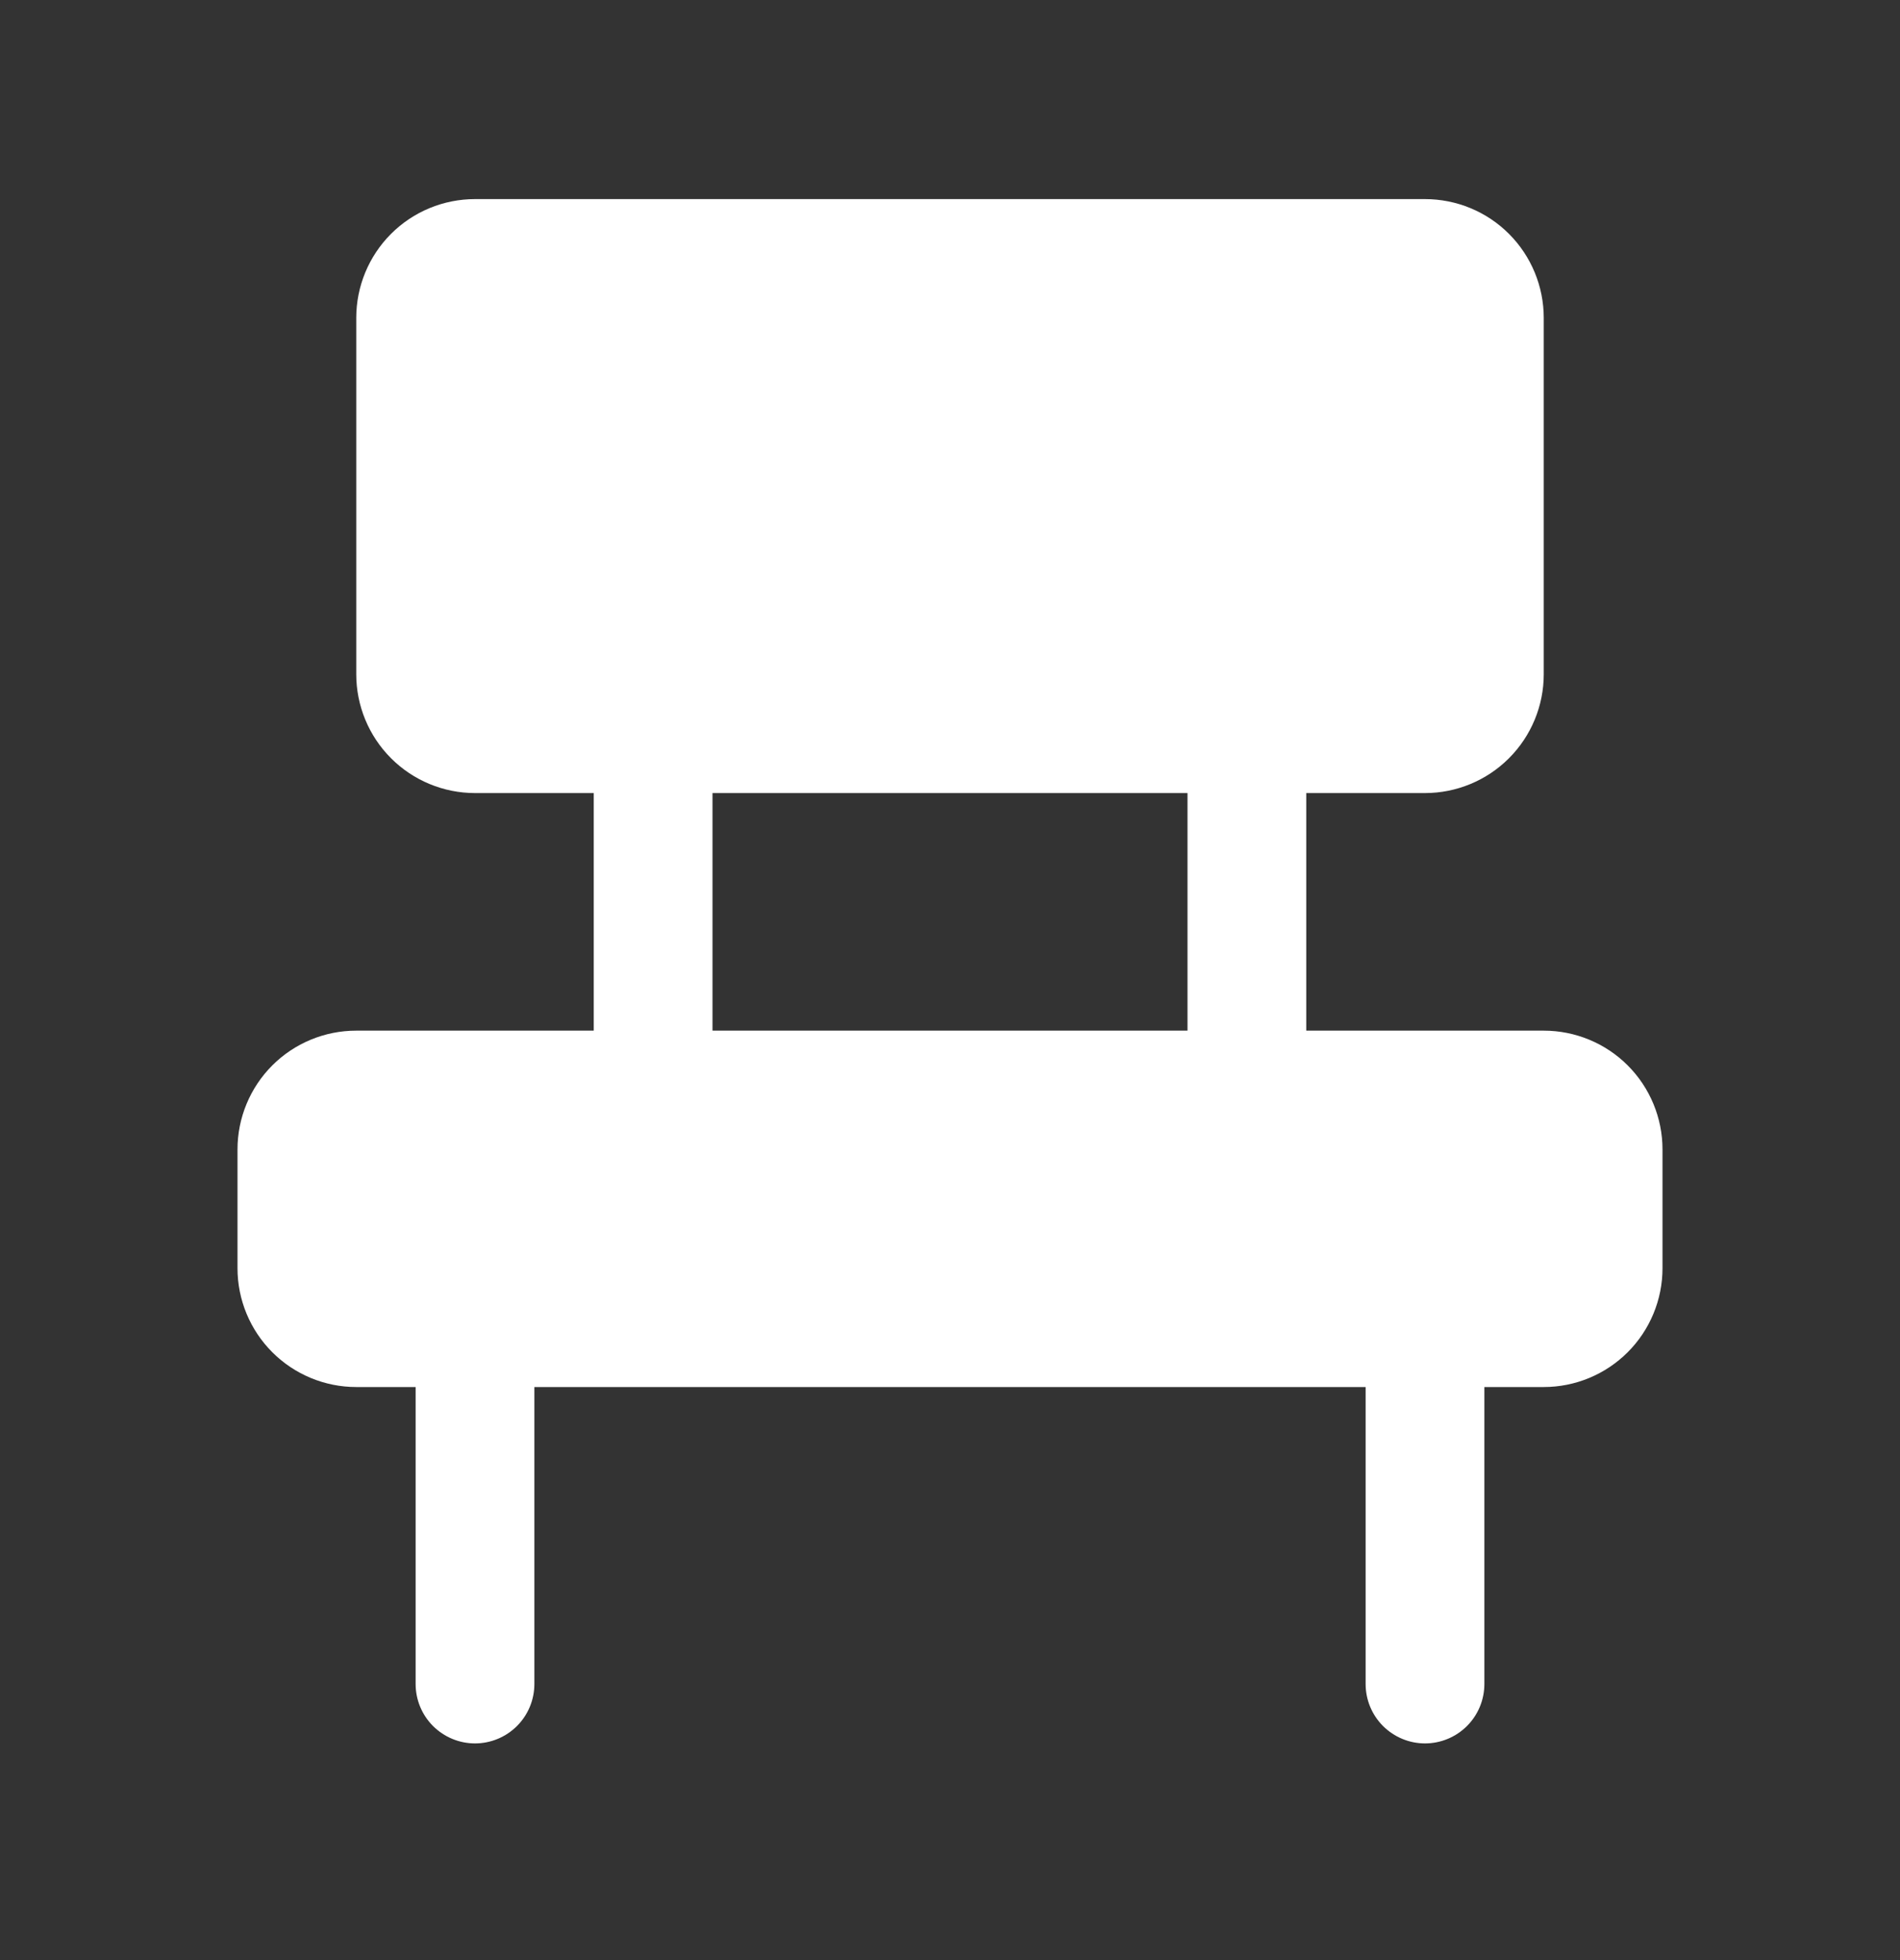 <svg width="32" height="33" viewBox="0 0 32 33" fill="none" xmlns="http://www.w3.org/2000/svg">
<rect x="0" y="0" width="32" height="33" fill="#333333" stroke="none"/>
<path d="M26 17.352H22V13.352H24C24.53 13.352 25.039 13.141 25.414 12.766C25.789 12.391 26 11.882 26 11.352V5.352C26 4.821 25.789 4.312 25.414 3.937C25.039 3.562 24.53 3.352 24 3.352H8C7.47 3.352 6.961 3.562 6.586 3.937C6.211 4.312 6 4.821 6 5.352V11.352C6 11.882 6.211 12.391 6.586 12.766C6.961 13.141 7.47 13.352 8 13.352H10V17.352H6C5.47 17.352 4.961 17.562 4.586 17.937C4.211 18.312 4 18.821 4 19.352V21.352C4 21.882 4.211 22.391 4.586 22.766C4.961 23.141 5.47 23.352 6 23.352H7V28.352C7 28.617 7.105 28.871 7.293 29.059C7.48 29.246 7.735 29.352 8 29.352C8.265 29.352 8.52 29.246 8.707 29.059C8.895 28.871 9 28.617 9 28.352V23.352H23V28.352C23 28.617 23.105 28.871 23.293 29.059C23.48 29.246 23.735 29.352 24 29.352C24.265 29.352 24.52 29.246 24.707 29.059C24.895 28.871 25 28.617 25 28.352V23.352H26C26.53 23.352 27.039 23.141 27.414 22.766C27.789 22.391 28 21.882 28 21.352V19.352C28 18.821 27.789 18.312 27.414 17.937C27.039 17.562 26.53 17.352 26 17.352ZM20 17.352H12V13.352H20V17.352Z" fill="white"/>
</svg>
